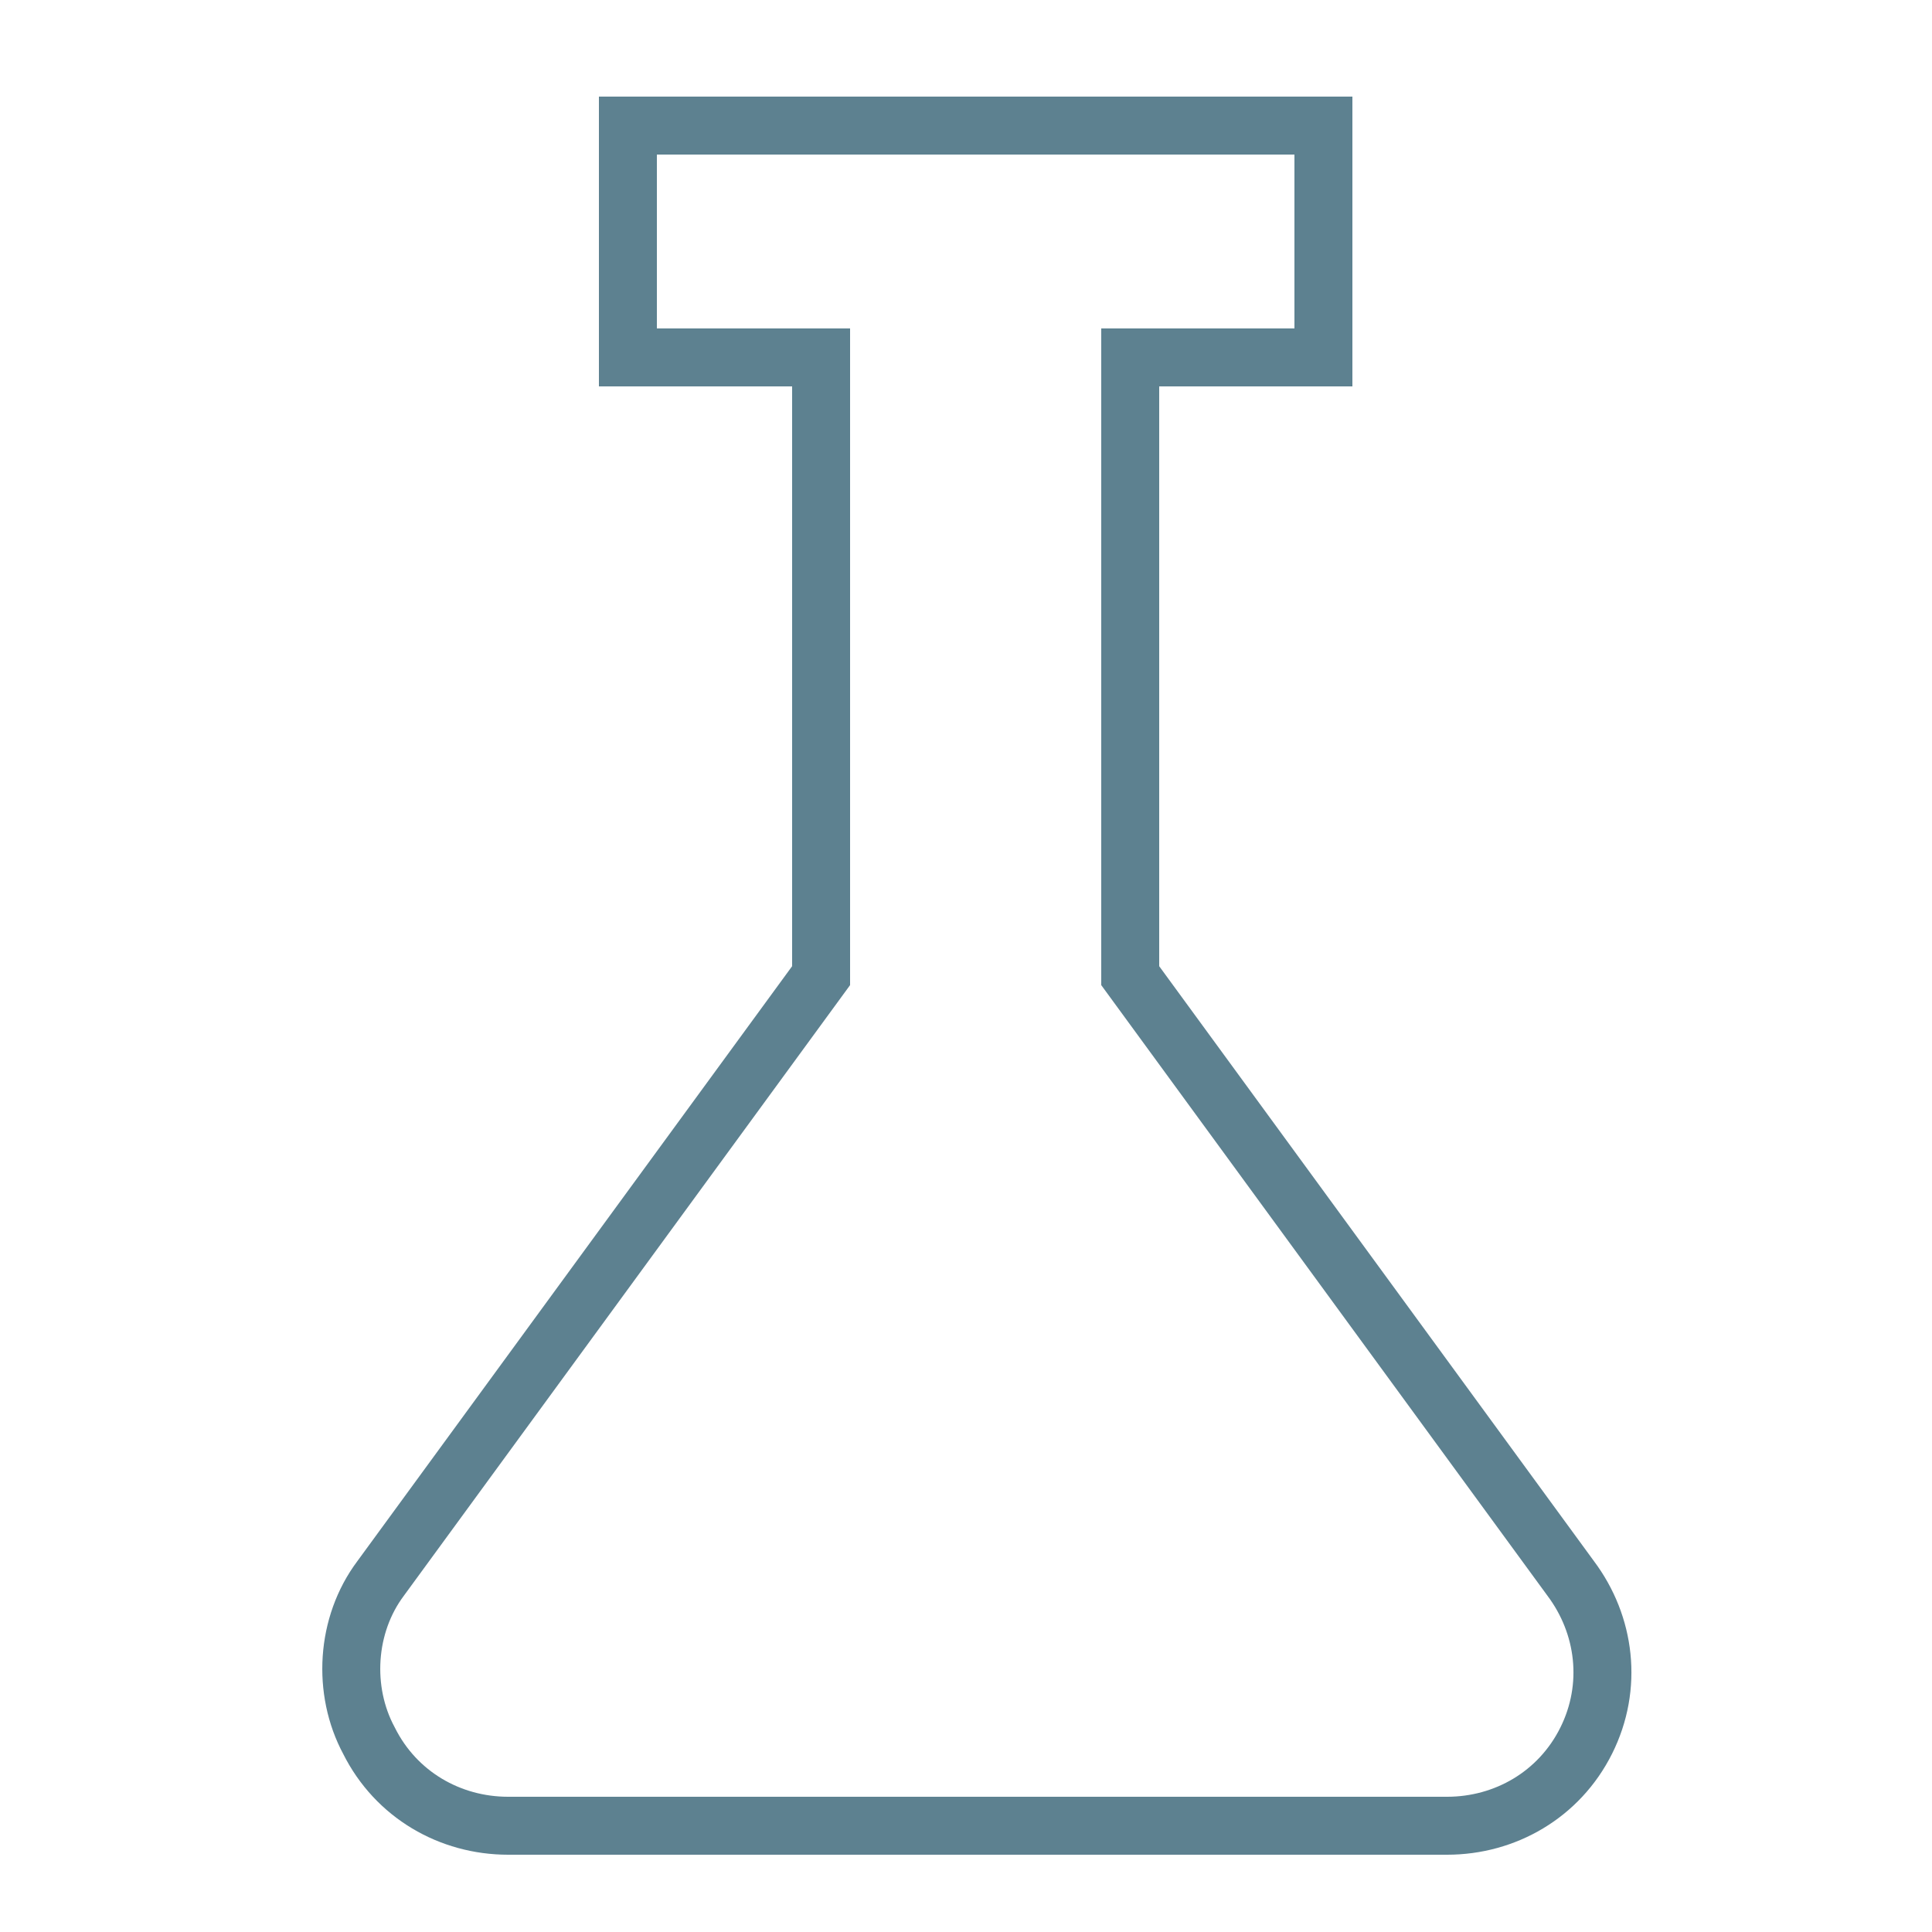 <?xml version="1.0" encoding="utf-8"?>
<!-- Generator: Adobe Illustrator 24.0.2, SVG Export Plug-In . SVG Version: 6.00 Build 0)  -->
<svg version="1.1" id="Ebene_1" xmlns="http://www.w3.org/2000/svg" xmlns:xlink="http://www.w3.org/1999/xlink" x="0px" y="0px"
	 width="50px" height="50px" viewBox="0 0 50 50" style="enable-background:new 0 0 50 50;" xml:space="preserve">
<style type="text/css">
	.st0{fill:none;}
	.st1{fill:none;stroke:#5D8190;stroke-width:1.5;}
</style>
<g id="lab" transform="translate(0.75 0.75)">
	<path id="Rectangle" class="st0" d="M0,0h48v48H0V0z"/>
	<g id="Group" transform="translate(7.5 2.5)">
		<path id="Path" class="st1" d="M4.9,44h24.3c1.5,0,2.9-0.8,3.6-2.2s0.5-3-0.4-4.2L21,22V6h5V0H8v6h5v16L1.6,37.6
			c-0.9,1.2-1,2.9-0.3,4.2C2,43.2,3.4,44,4.9,44z"/>
	</g>
</g>
</svg>
